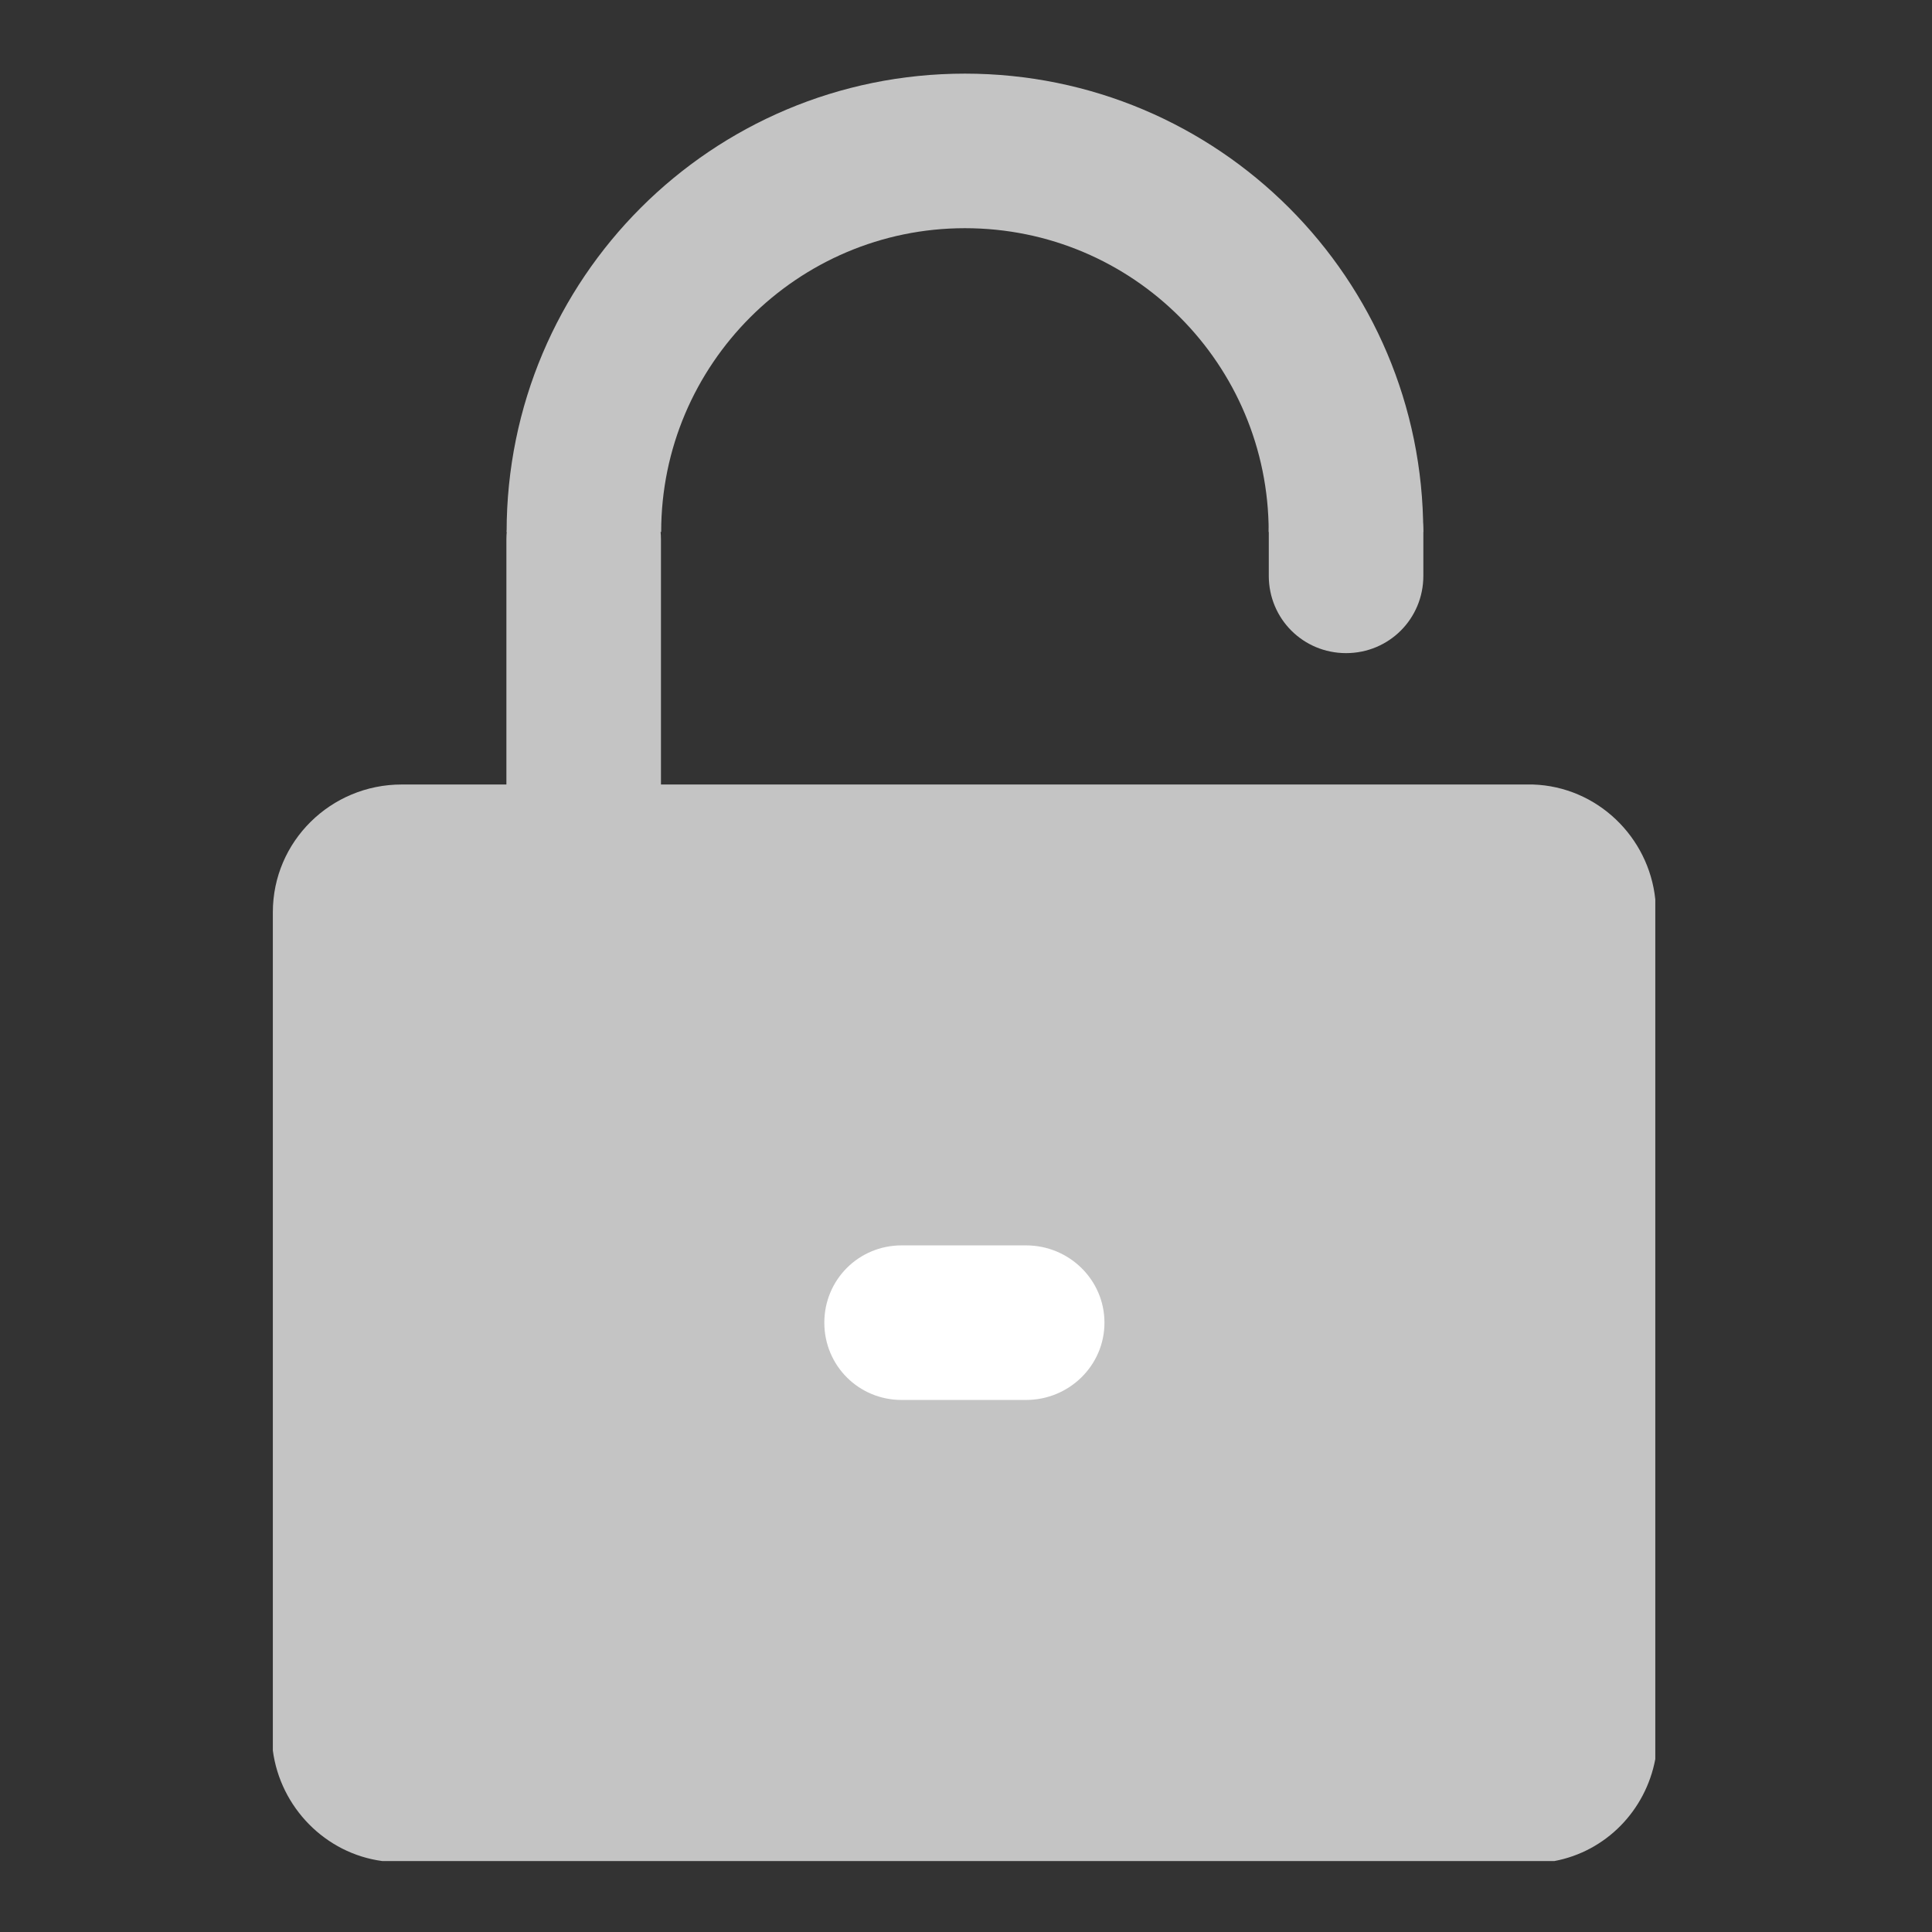 <svg xmlns="http://www.w3.org/2000/svg" xmlns:xlink="http://www.w3.org/1999/xlink" width="18" height="18" viewBox="0 0 18 18" fill="none"><rect x="0" y="0" width="18" height="18" fill="#333333" stroke="none"/><defs><rect id="path_0" x="0" y="0" width="18" height="18" /></defs><g opacity="1" transform="translate(0 0)  rotate(0 9 9)"><g ><g opacity="1" transform="translate(4.718 4.235)  rotate(0 4.272 2.257)"><path id="路径 1" fill-rule="evenodd" style="fill:#C4C4C4" transform="translate(0 0.07)  rotate(0 0.721 2.222)" opacity="1" d="M0,0.72L0,3.72C0,4.12 0.32,4.44 0.72,4.44C1.12,4.44 1.44,4.12 1.44,3.72L1.44,0.72C1.44,0.32 1.12,0 0.72,0C0.32,0 0,0.32 0,0.72Z " /><path id="路径 2" fill-rule="evenodd" style="fill:#C4C4C4" transform="translate(7.103 0)  rotate(0 0.721 0.926)" opacity="1" d="M0,0.72L0,1.13C0,1.53 0.32,1.85 0.72,1.85C1.12,1.85 1.44,1.53 1.44,1.13L1.44,0.72C1.44,0.32 1.12,0 0.72,0C0.32,0 0,0.32 0,0.72Z " /></g><path id="分组 2" fill-rule="evenodd" style="fill:#C4C4C4" transform="translate(2.542 0.686)  rotate(0 6.441 8.328)" opacity="1" d="M9.278 4.27L10.718 4.27C10.718 1.91 8.808 0 6.448 0C4.088 0 2.178 1.91 2.178 4.27L3.618 4.27C3.618 2.71 4.888 1.44 6.448 1.44C8.018 1.44 9.278 2.71 9.278 4.27Z M12.88 7.693C12.82 7.113 12.34 6.643 11.74 6.623L1.2 6.623C0.54 6.623 0 7.153 0 7.813L0 15.623C0.07 16.153 0.49 16.583 1.02 16.653L11.94 16.653C12.42 16.563 12.79 16.183 12.88 15.703L12.88 7.693Z " /><path id="路径 5" fill-rule="evenodd" style="fill:#FFFFFF" transform="translate(7.68 11.603)  rotate(0 1.303 0.721)" opacity="1" d="M0.72,1.44L1.88,1.44C2.28,1.44 2.61,1.12 2.61,0.72C2.61,0.32 2.28,0 1.88,0L0.72,0C0.32,0 0,0.32 0,0.72C0,1.12 0.32,1.44 0.72,1.44Z " /></g></g></svg>